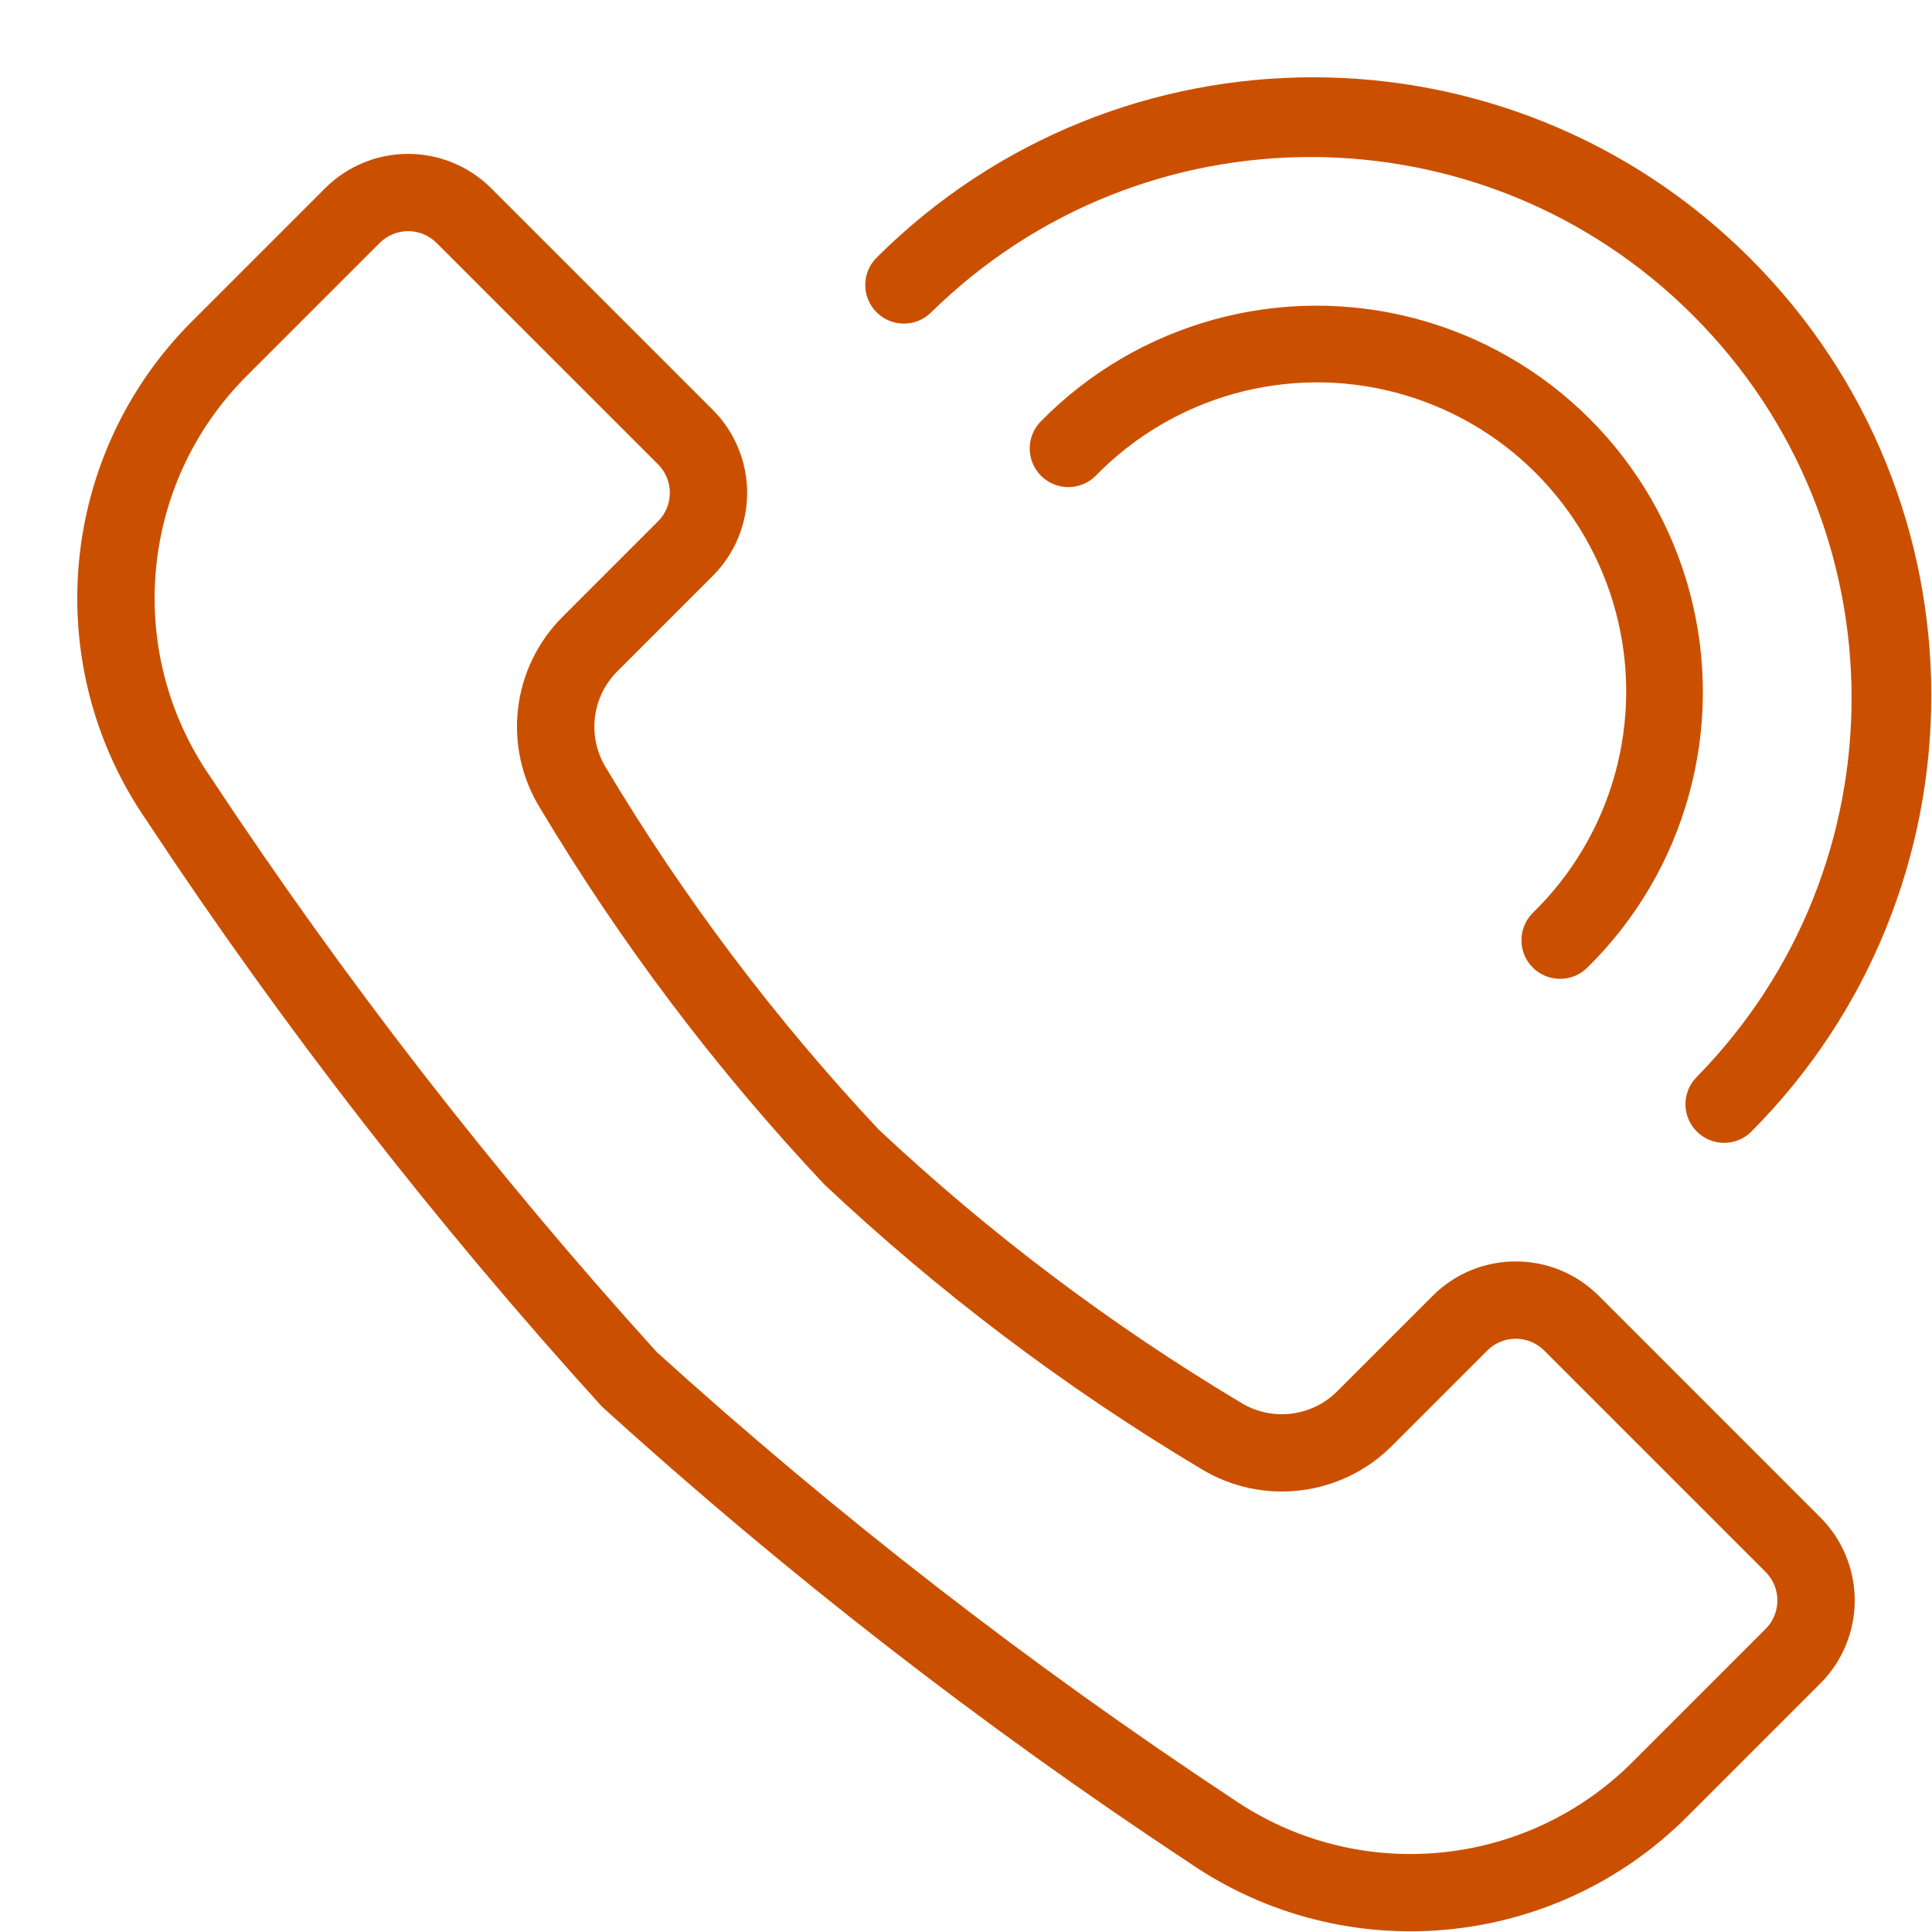 <svg width="50" height="50" viewBox="0 0 50 50" fill="none" xmlns="http://www.w3.org/2000/svg">
<path fill-rule="evenodd" clip-rule="evenodd" d="M22.686 6.668C22.295 7.058 22.295 7.691 22.686 8.082C22.873 8.27 23.127 8.375 23.393 8.375C23.658 8.376 23.913 8.27 24.1 8.083C29.581 2.692 38.383 2.729 43.818 8.165C49.254 13.6 49.29 22.402 43.9 27.883C43.521 28.275 43.527 28.899 43.913 29.284C44.298 29.67 44.922 29.676 45.314 29.297C51.545 23.045 51.537 12.928 45.295 6.687C39.054 0.445 28.937 0.437 22.686 6.668ZM37.077 33.536C38.264 32.349 40.189 32.349 41.377 33.536L47.109 39.269C47.68 39.839 48 40.613 48 41.419C48 42.225 47.68 42.999 47.109 43.569L43.668 47.01C40.217 50.467 34.791 50.968 30.766 48.2C25.409 44.663 20.332 40.719 15.579 36.404C11.264 31.651 7.319 26.573 3.781 21.216C1.015 17.191 1.515 11.765 4.971 8.314L8.412 4.873C8.983 4.302 9.756 3.982 10.562 3.982C11.369 3.982 12.142 4.302 12.713 4.873L18.445 10.605C19.016 11.175 19.336 11.949 19.336 12.755C19.336 13.562 19.016 14.335 18.445 14.905L15.976 17.374C15.312 18.037 15.191 19.07 15.682 19.869C17.694 23.236 20.061 26.377 22.745 29.237C25.605 31.92 28.746 34.288 32.113 36.3C32.912 36.791 33.944 36.67 34.607 36.006L37.077 33.536ZM42.254 45.596L45.695 42.155C46.1 41.748 46.1 41.091 45.695 40.684L39.962 34.951C39.556 34.545 38.898 34.545 38.491 34.951L36.022 37.42C34.705 38.738 32.656 38.98 31.069 38.005C27.567 35.912 24.302 33.447 21.331 30.651C18.535 27.68 16.069 24.415 13.977 20.913C12.999 19.327 13.241 17.276 14.562 15.96L17.031 13.491C17.437 13.084 17.437 12.426 17.031 12.019L11.298 6.287C11.103 6.092 10.839 5.982 10.563 5.982C10.287 5.982 10.022 6.092 9.827 6.287L6.386 9.728C3.613 12.498 3.211 16.852 5.429 20.082C8.901 25.337 12.767 30.321 16.994 34.989C21.662 39.216 26.645 43.081 31.899 46.552C35.129 48.773 39.485 48.371 42.254 45.596ZM39.656 23.638C41.728 21.628 42.557 18.657 41.824 15.865C41.091 13.072 38.91 10.891 36.117 10.158C33.325 9.425 30.354 10.254 28.344 12.326C27.951 12.705 27.328 12.699 26.942 12.314C26.556 11.928 26.551 11.304 26.93 10.912C29.447 8.343 33.15 7.324 36.627 8.243C40.103 9.163 42.819 11.878 43.738 15.355C44.657 18.832 43.638 22.535 41.07 25.052C40.677 25.431 40.054 25.425 39.668 25.04C39.282 24.654 39.277 24.03 39.656 23.638L39.656 23.638Z" fill="#CA5000"/>
</svg>
